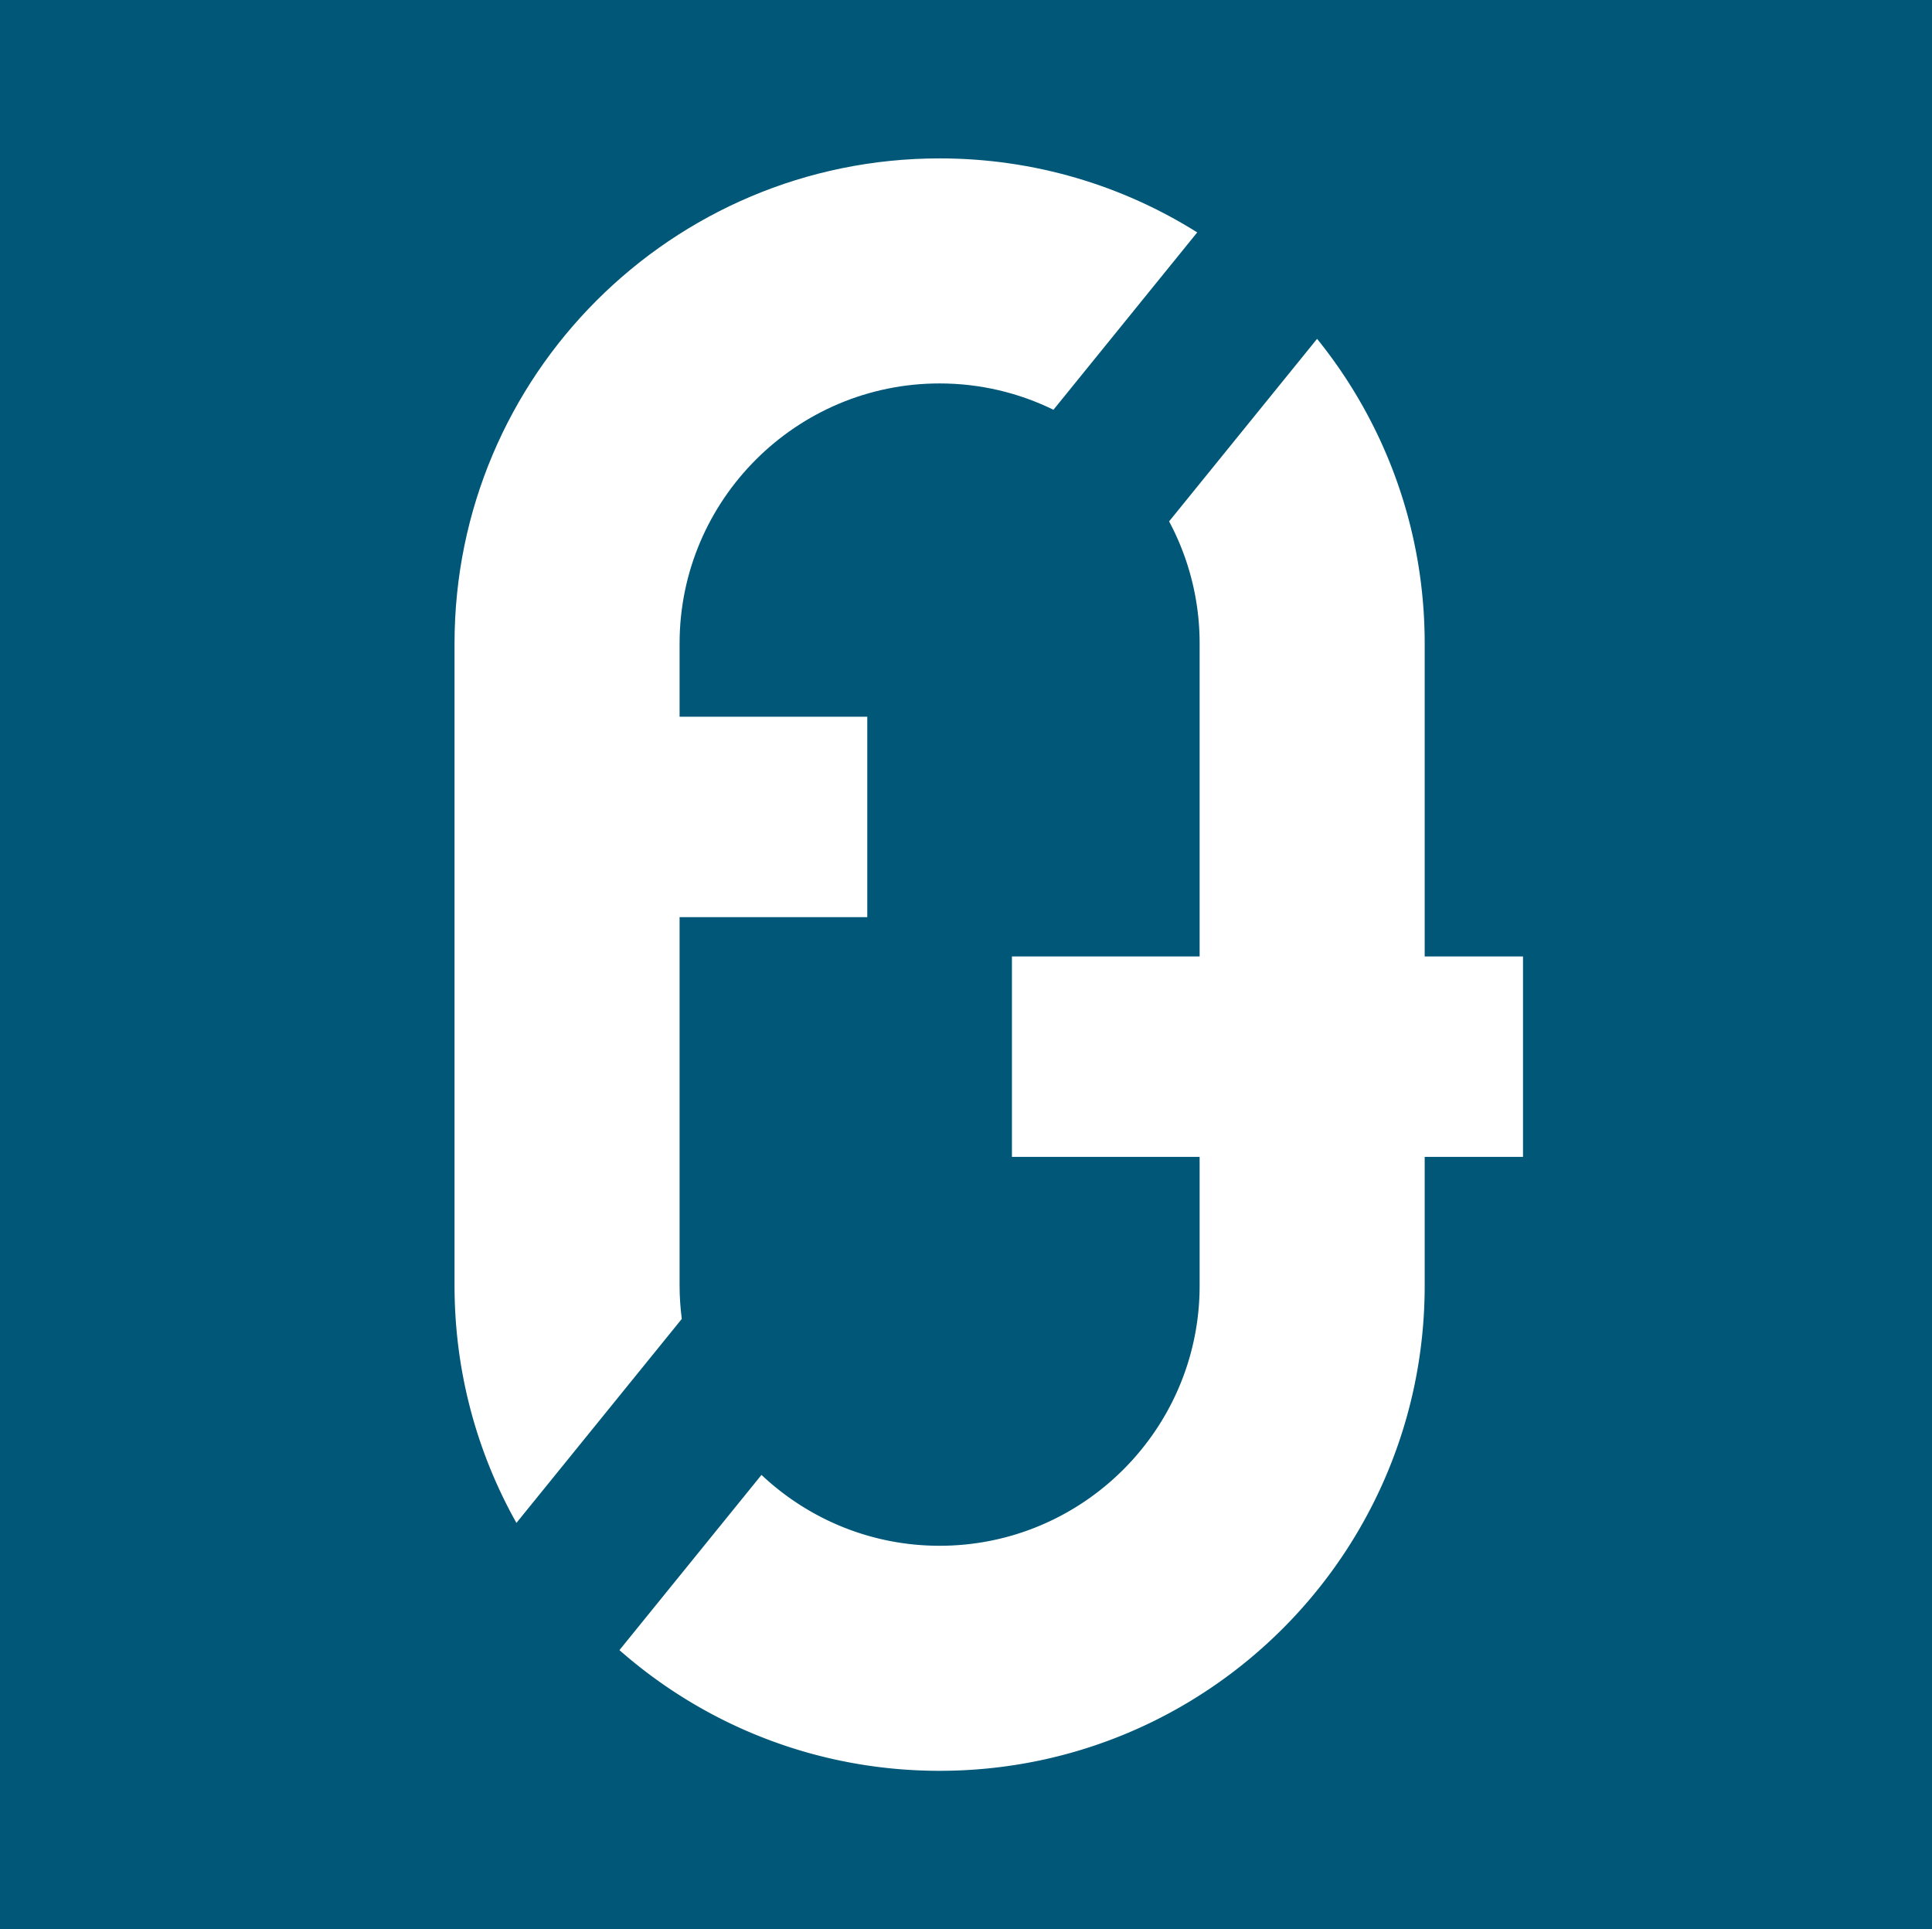 <?xml version="1.0" encoding="UTF-8"?>
<svg data-bbox="0 0 789.84 788.65" viewBox="0 0 789.84 788.65" xmlns="http://www.w3.org/2000/svg" data-type="color">
    <g>
        <switch>
            <g>
                <path fill="#005778" d="M789.84 0v788.65H0V0z" data-color="1"/>
                <path d="M278.73 539.17c-.57-4.45-.9-8.97-.9-13.57V374.93h76.73v-81.94h-76.73v-29.94c0-58.61 47.69-106.3 106.3-106.3 16.69 0 32.48 3.88 46.55 10.76l58.77-72.5c-30.52-19.17-66.62-30.26-105.32-30.26-109.52 0-198.31 88.79-198.31 198.31V525.6c0 35.22 9.2 68.29 25.3 96.97z" fill="#FFFFFF" data-color="2"/>
                <path d="M582.44 391V263.05c0-47.17-16.48-90.49-43.99-124.53l-60.5 74.63a105.6 105.6 0 0 1 12.48 49.9V391H413.7v81.94h76.73v52.67c0 58.61-47.69 106.3-106.3 106.3-28.16 0-53.78-11.03-72.82-28.97l-58.07 71.63c34.92 30.71 80.73 49.34 130.89 49.34 109.52 0 198.31-88.78 198.31-198.31v-52.67h40.2V391z" fill="#FFFFFF" data-color="2"/>
            </g>
        </switch>
    </g>
</svg>

